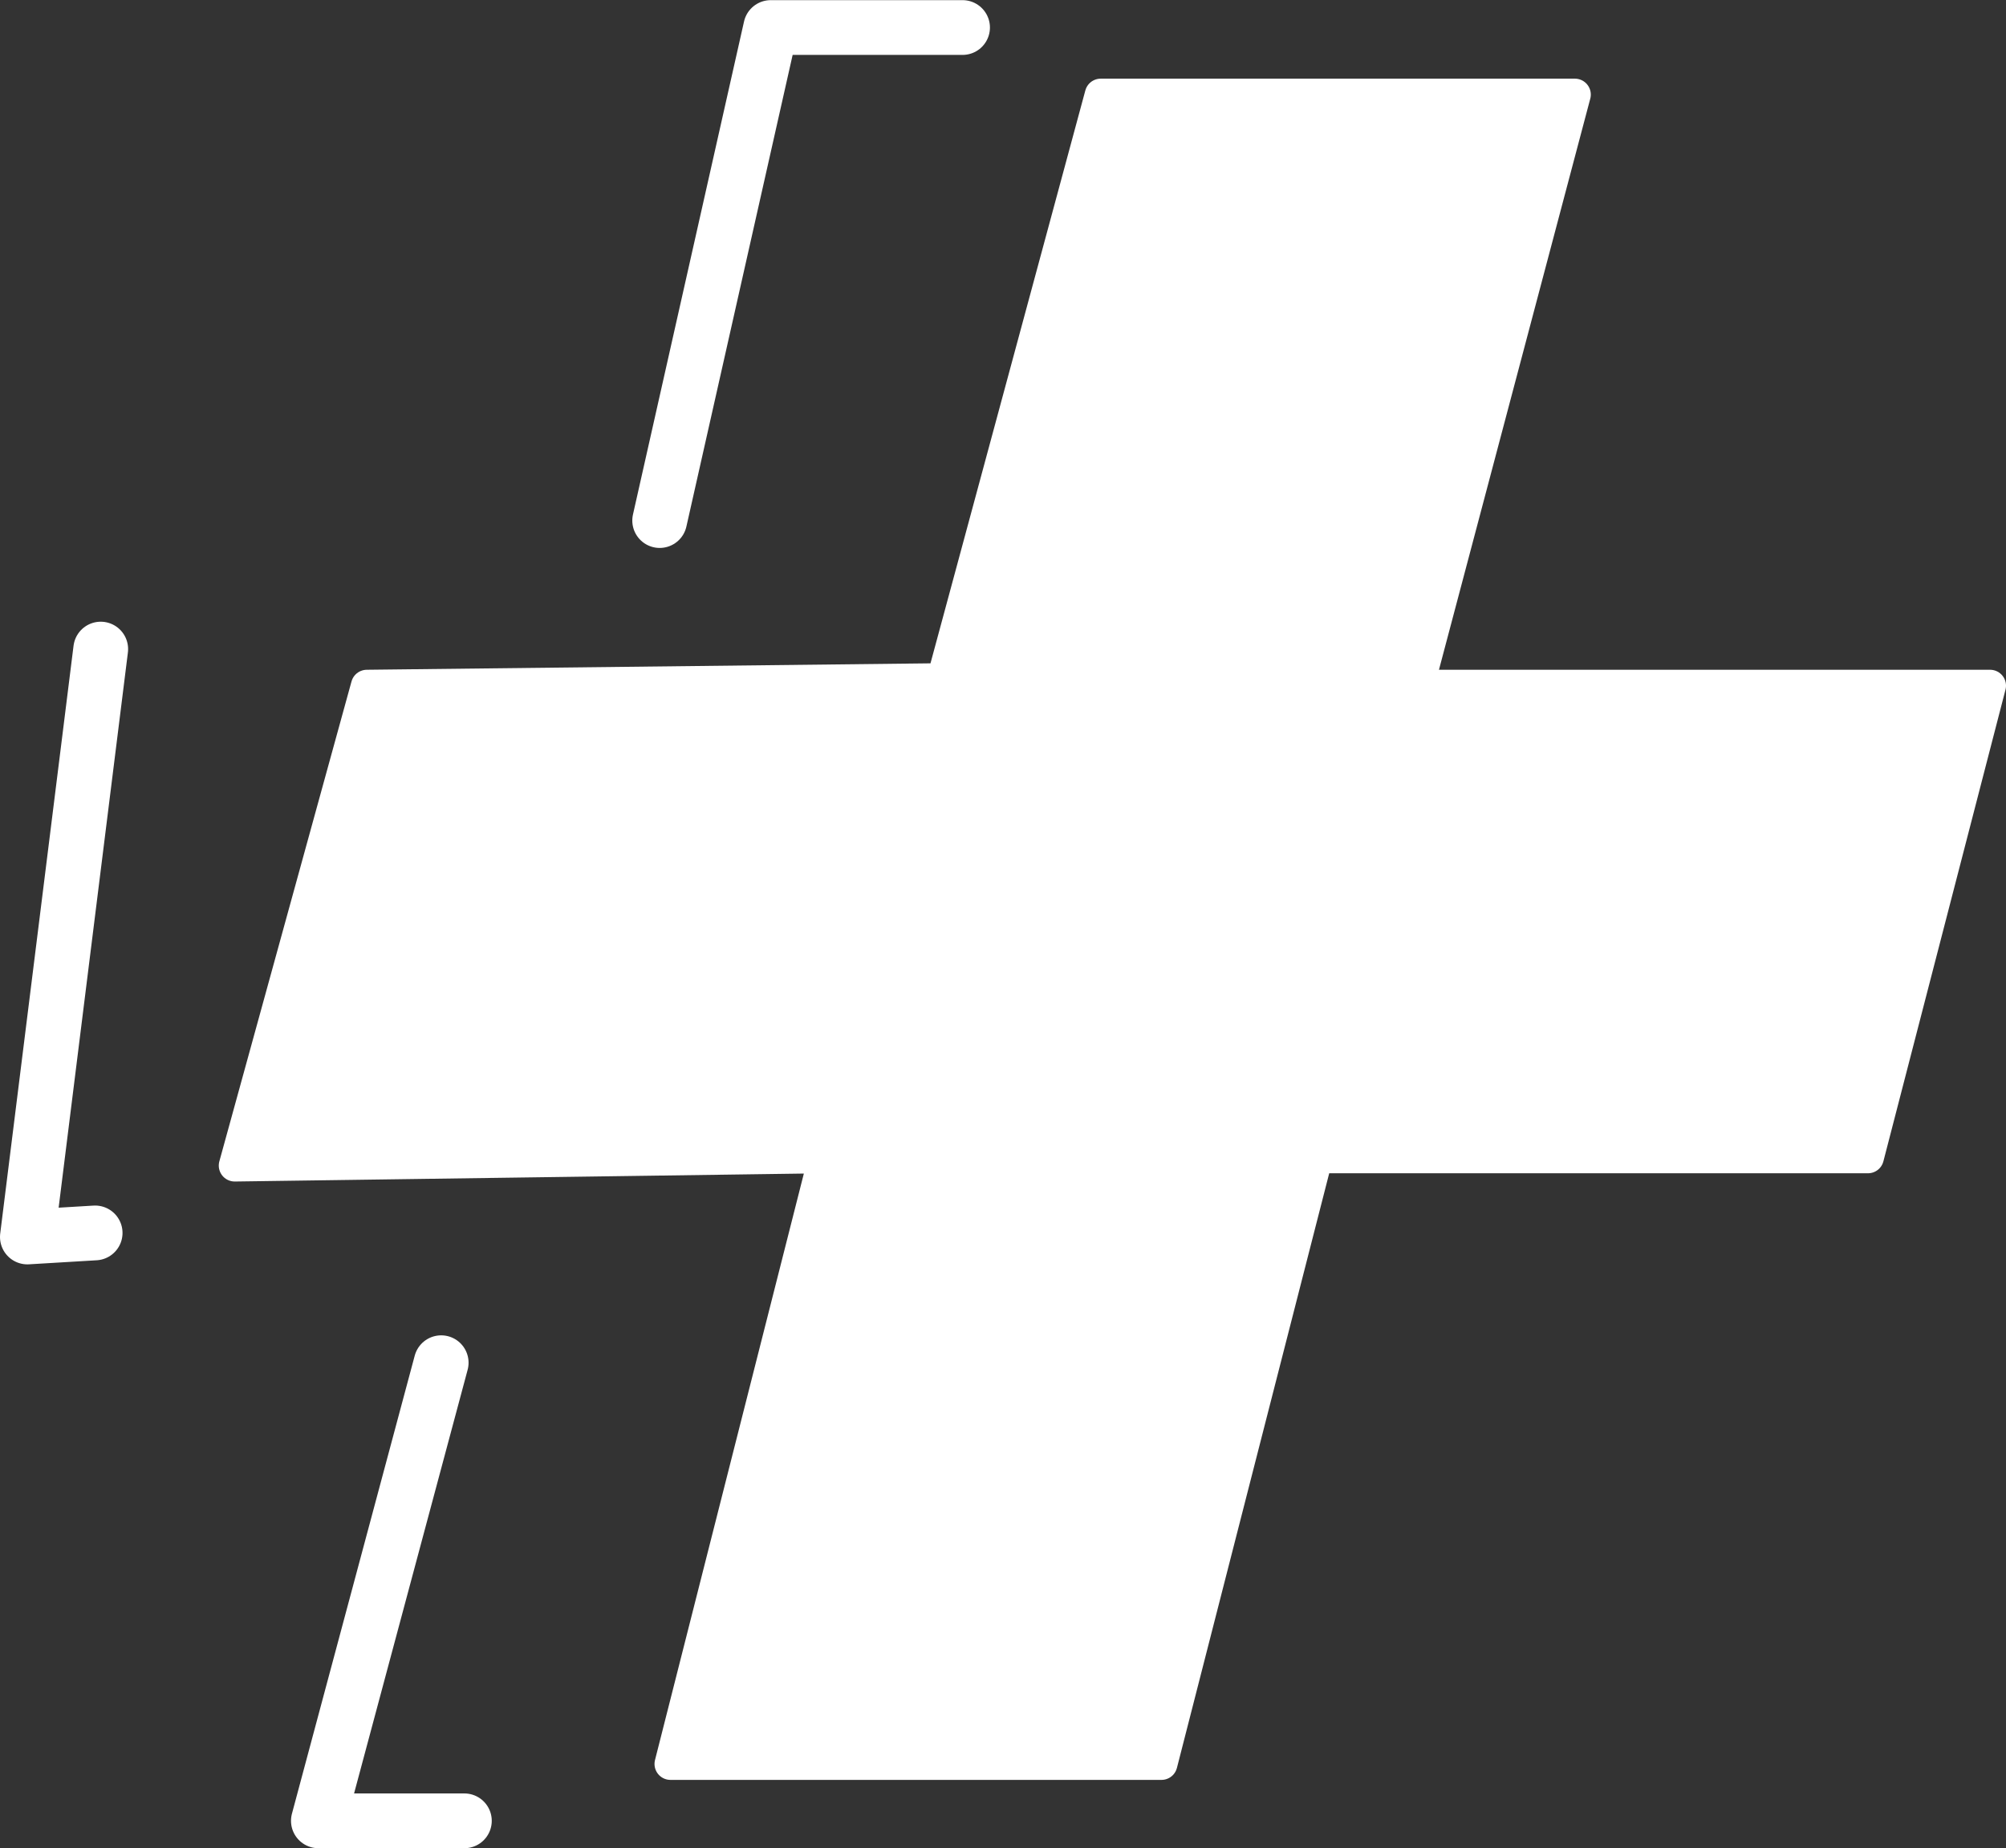 <?xml version="1.0" encoding="UTF-8" standalone="no"?>
<!-- Created with Inkscape (http://www.inkscape.org/) -->

<svg
   xmlns:dc="http://purl.org/dc/elements/1.1/"
   xmlns:cc="http://creativecommons.org/ns#"
   xmlns:rdf="http://www.w3.org/1999/02/22-rdf-syntax-ns#"
   xmlns:svg="http://www.w3.org/2000/svg"
   xmlns="http://www.w3.org/2000/svg"
   xmlns:sodipodi="http://sodipodi.sourceforge.net/DTD/sodipodi-0.dtd"
   xmlns:inkscape="http://www.inkscape.org/namespaces/inkscape"
   width="14.359mm"
   height="13.229mm"
   viewBox="0 0 14.359 13.229"
   version="1.1"
   id="svg5107"
   inkscape:version="0.92.5 (2060ec1f9f, 2020-04-08)"
   sodipodi:docname="event-record-logo.svg">
  <rect x="0" y="0" width="14.359" height="13.229" fill="#333333" stroke="none"/>
  <defs
     id="defs5101" />
  <sodipodi:namedview
     id="base"
     pagecolor="#ffffff"
     bordercolor="#666666"
     borderopacity="1.0"
     inkscape:pageopacity="0.0"
     inkscape:pageshadow="2"
     inkscape:zoom="5.8744256"
     inkscape:cx="123.93299"
     inkscape:cy="-17.669496"
     inkscape:document-units="mm"
     inkscape:current-layer="layer1"
     showgrid="false"
     inkscape:window-width="3840"
     inkscape:window-height="2136"
     inkscape:window-x="0"
     inkscape:window-y="0"
     inkscape:window-maximized="0" />
  <g
     inkscape:label="Layer 1"
     inkscape:groupmode="layer"
     id="layer1"
     transform="translate(-46.035,-149.404)">
    <path
       style="fill:#ffffff;fill-opacity:1;stroke:#ffffff;stroke-width:0.228;stroke-linecap:round;stroke-linejoin:round;stroke-miterlimit:4;stroke-dasharray:none;stroke-opacity:1"
       d="m 48.661,154.312 4.122,-0.047 1.131,-4.184 h 3.394 l -1.121,4.231 h 4.093 l -0.874,3.376 h -3.945 l -1.112,4.342 h -3.515 l 1.102,-4.342 -4.221,0.059 z"
       id="path5719"
       inkscape:connector-curvature="0"
       sodipodi:nodetypes="ccccccccccccc" />
    <path
       sodipodi:nodetypes="ccc"
       style="fill:none;fill-opacity:1;stroke:#ffffff;stroke-width:0.392;stroke-linecap:round;stroke-linejoin:round;stroke-miterlimit:4;stroke-dasharray:none;stroke-opacity:1"
       d="m 49.359,162.437 h -1.045 l 0.879,-3.279"
       id="path5721"
       inkscape:connector-curvature="0" />
    <path
       sodipodi:nodetypes="ccc"
       style="fill:none;fill-opacity:1;stroke:#ffffff;stroke-width:0.392;stroke-linecap:round;stroke-linejoin:round;stroke-miterlimit:4;stroke-dasharray:none;stroke-opacity:1"
       d="m 50.757,153.13 0.795,-3.529 h 1.373"
       id="path5747"
       inkscape:connector-curvature="0" />
    <path
       sodipodi:nodetypes="ccc"
       style="fill:none;fill-opacity:1;stroke:#ffffff;stroke-width:0.392;stroke-linecap:round;stroke-linejoin:round;stroke-miterlimit:4;stroke-dasharray:none;stroke-opacity:1"
       d="m 46.716,158.229 -0.485,0.029 0.525,-4.208"
       id="path5721-2"
       inkscape:connector-curvature="0" />
  </g>
</svg>
